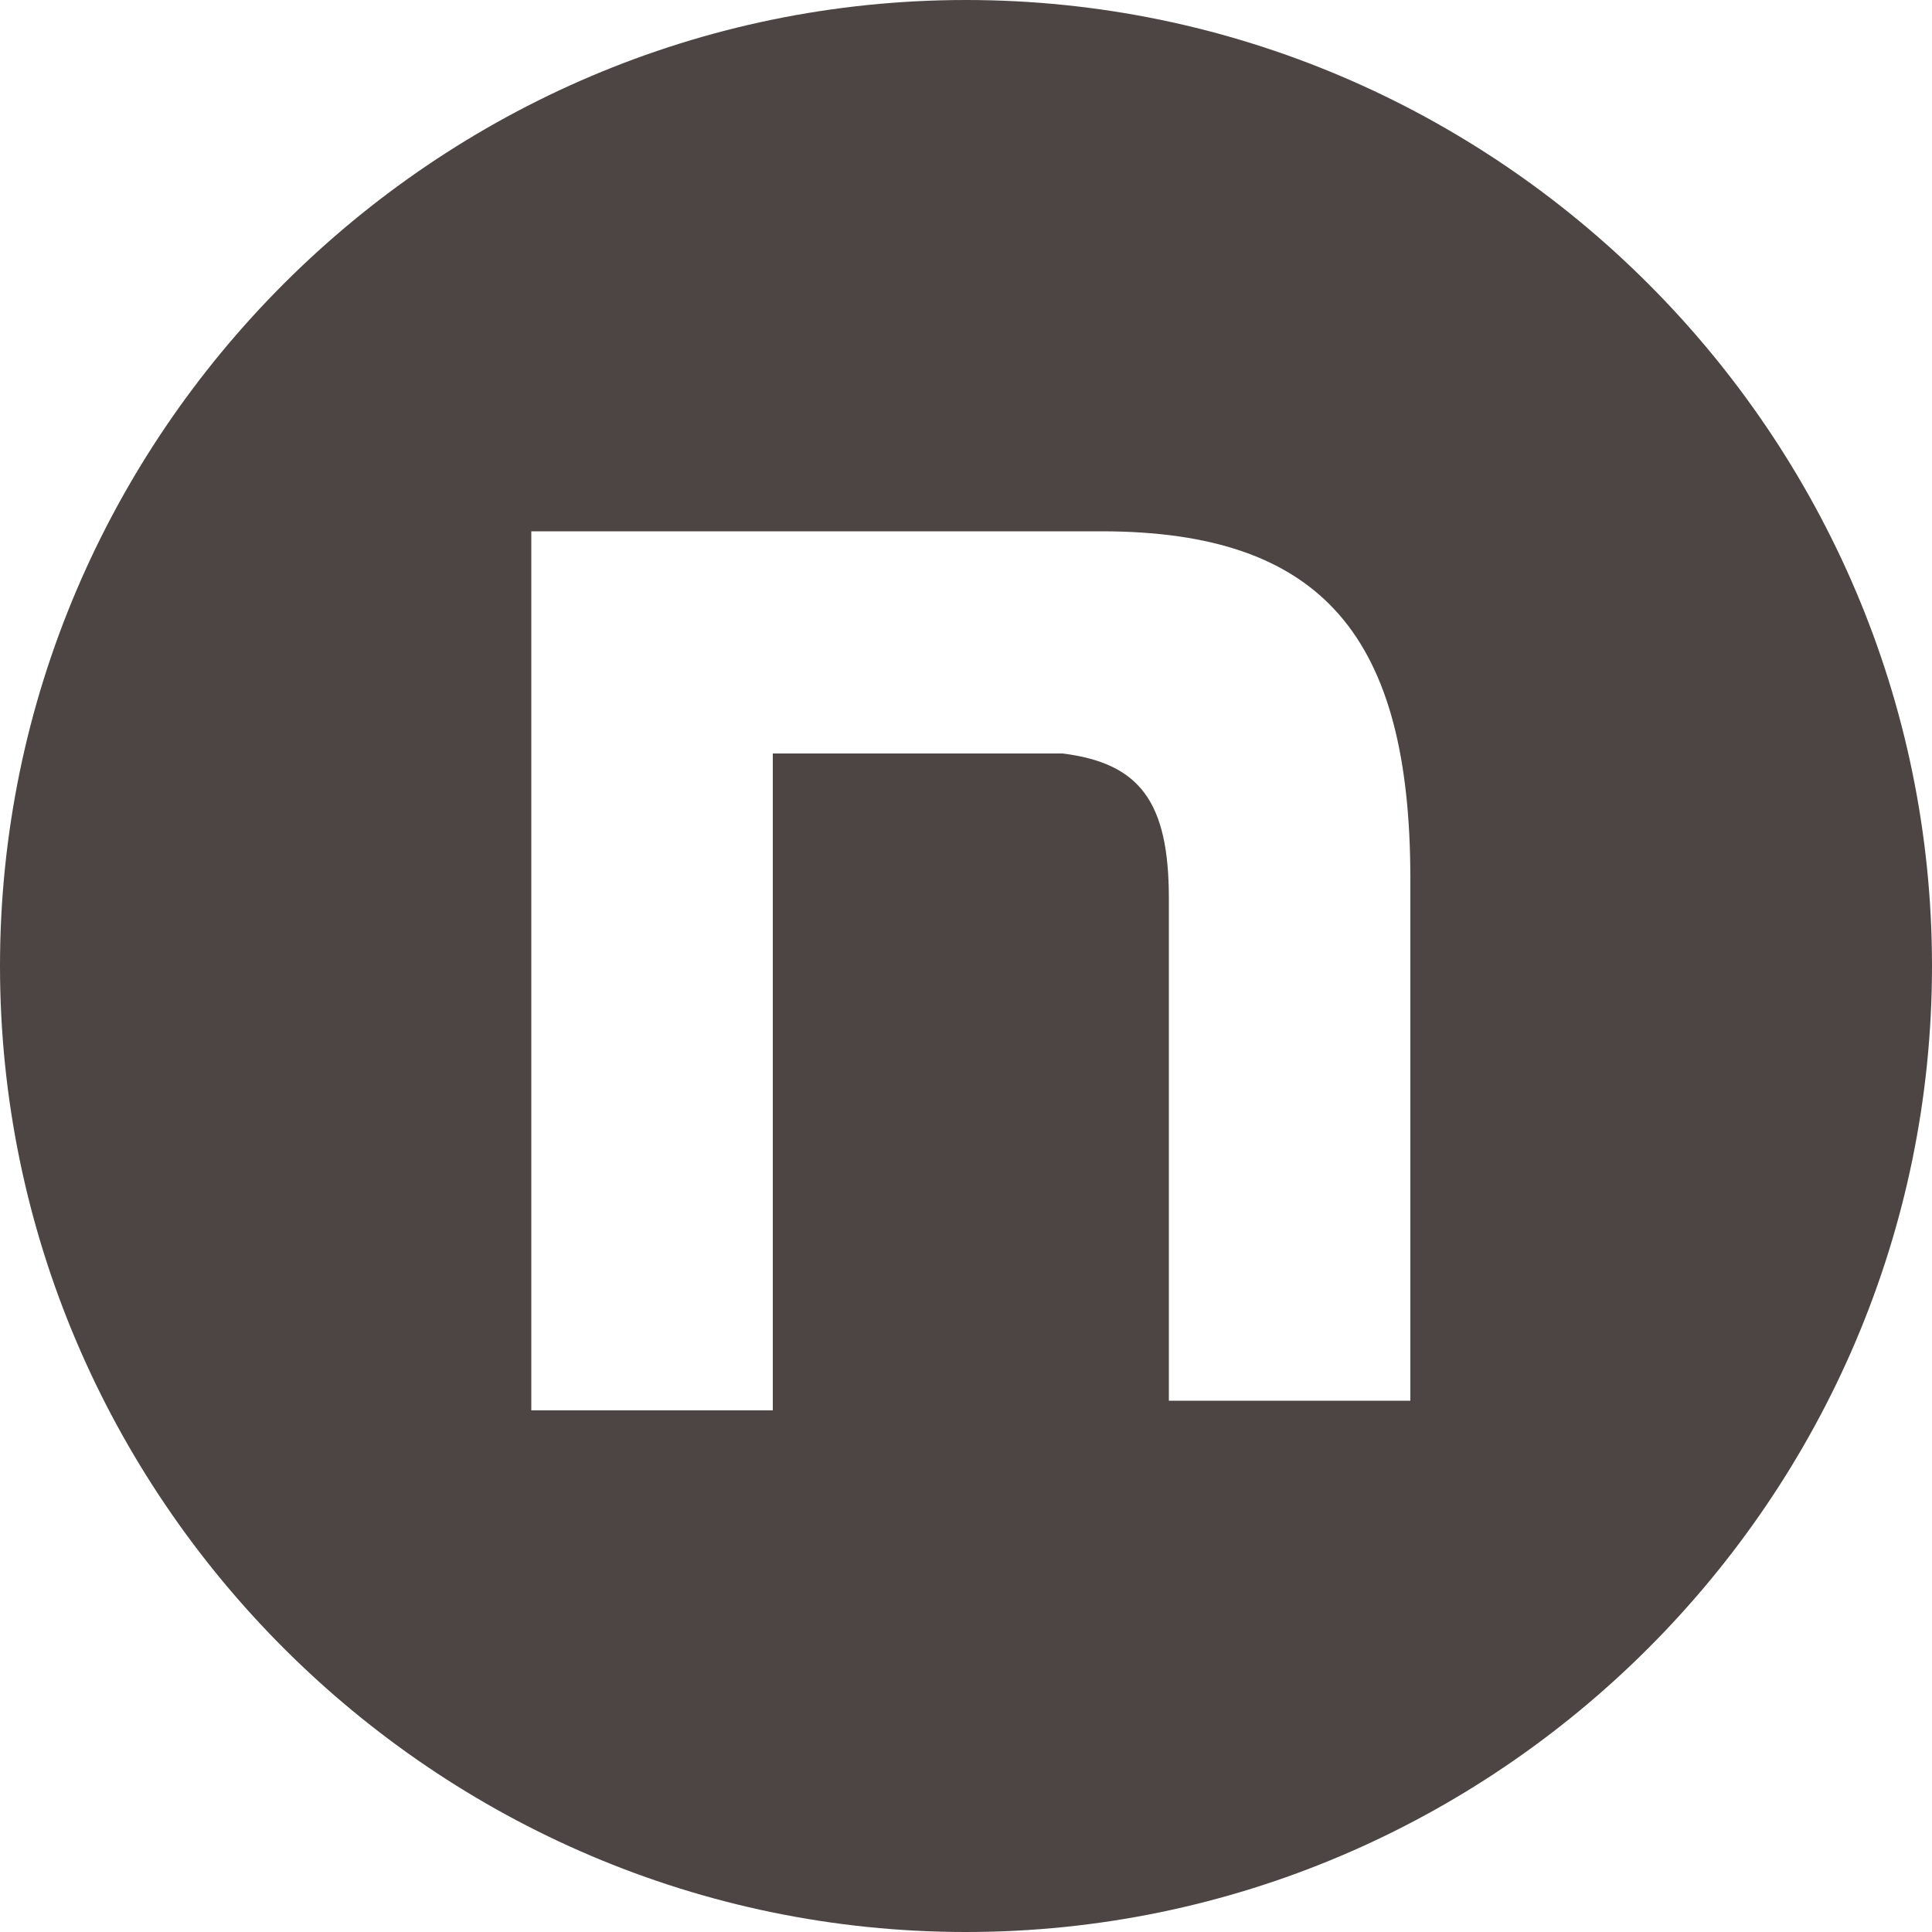 <svg xmlns="http://www.w3.org/2000/svg" data-name="レイヤー_1" viewBox="0 0 20 20"><path d="M10 0C4.5 0 0 4.5 0 10s4.5 10 10 10 10-4.5 10-10S15.5 0 10 0Zm4.6 14.5h-2.5V9.3c0-1-.3-1.4-1.1-1.5H8v6.8H5.5V5.5h5.9c2.3 0 3.2 1.1 3.2 3.6v5.5Z" style="fill:#4d4544"/></svg>